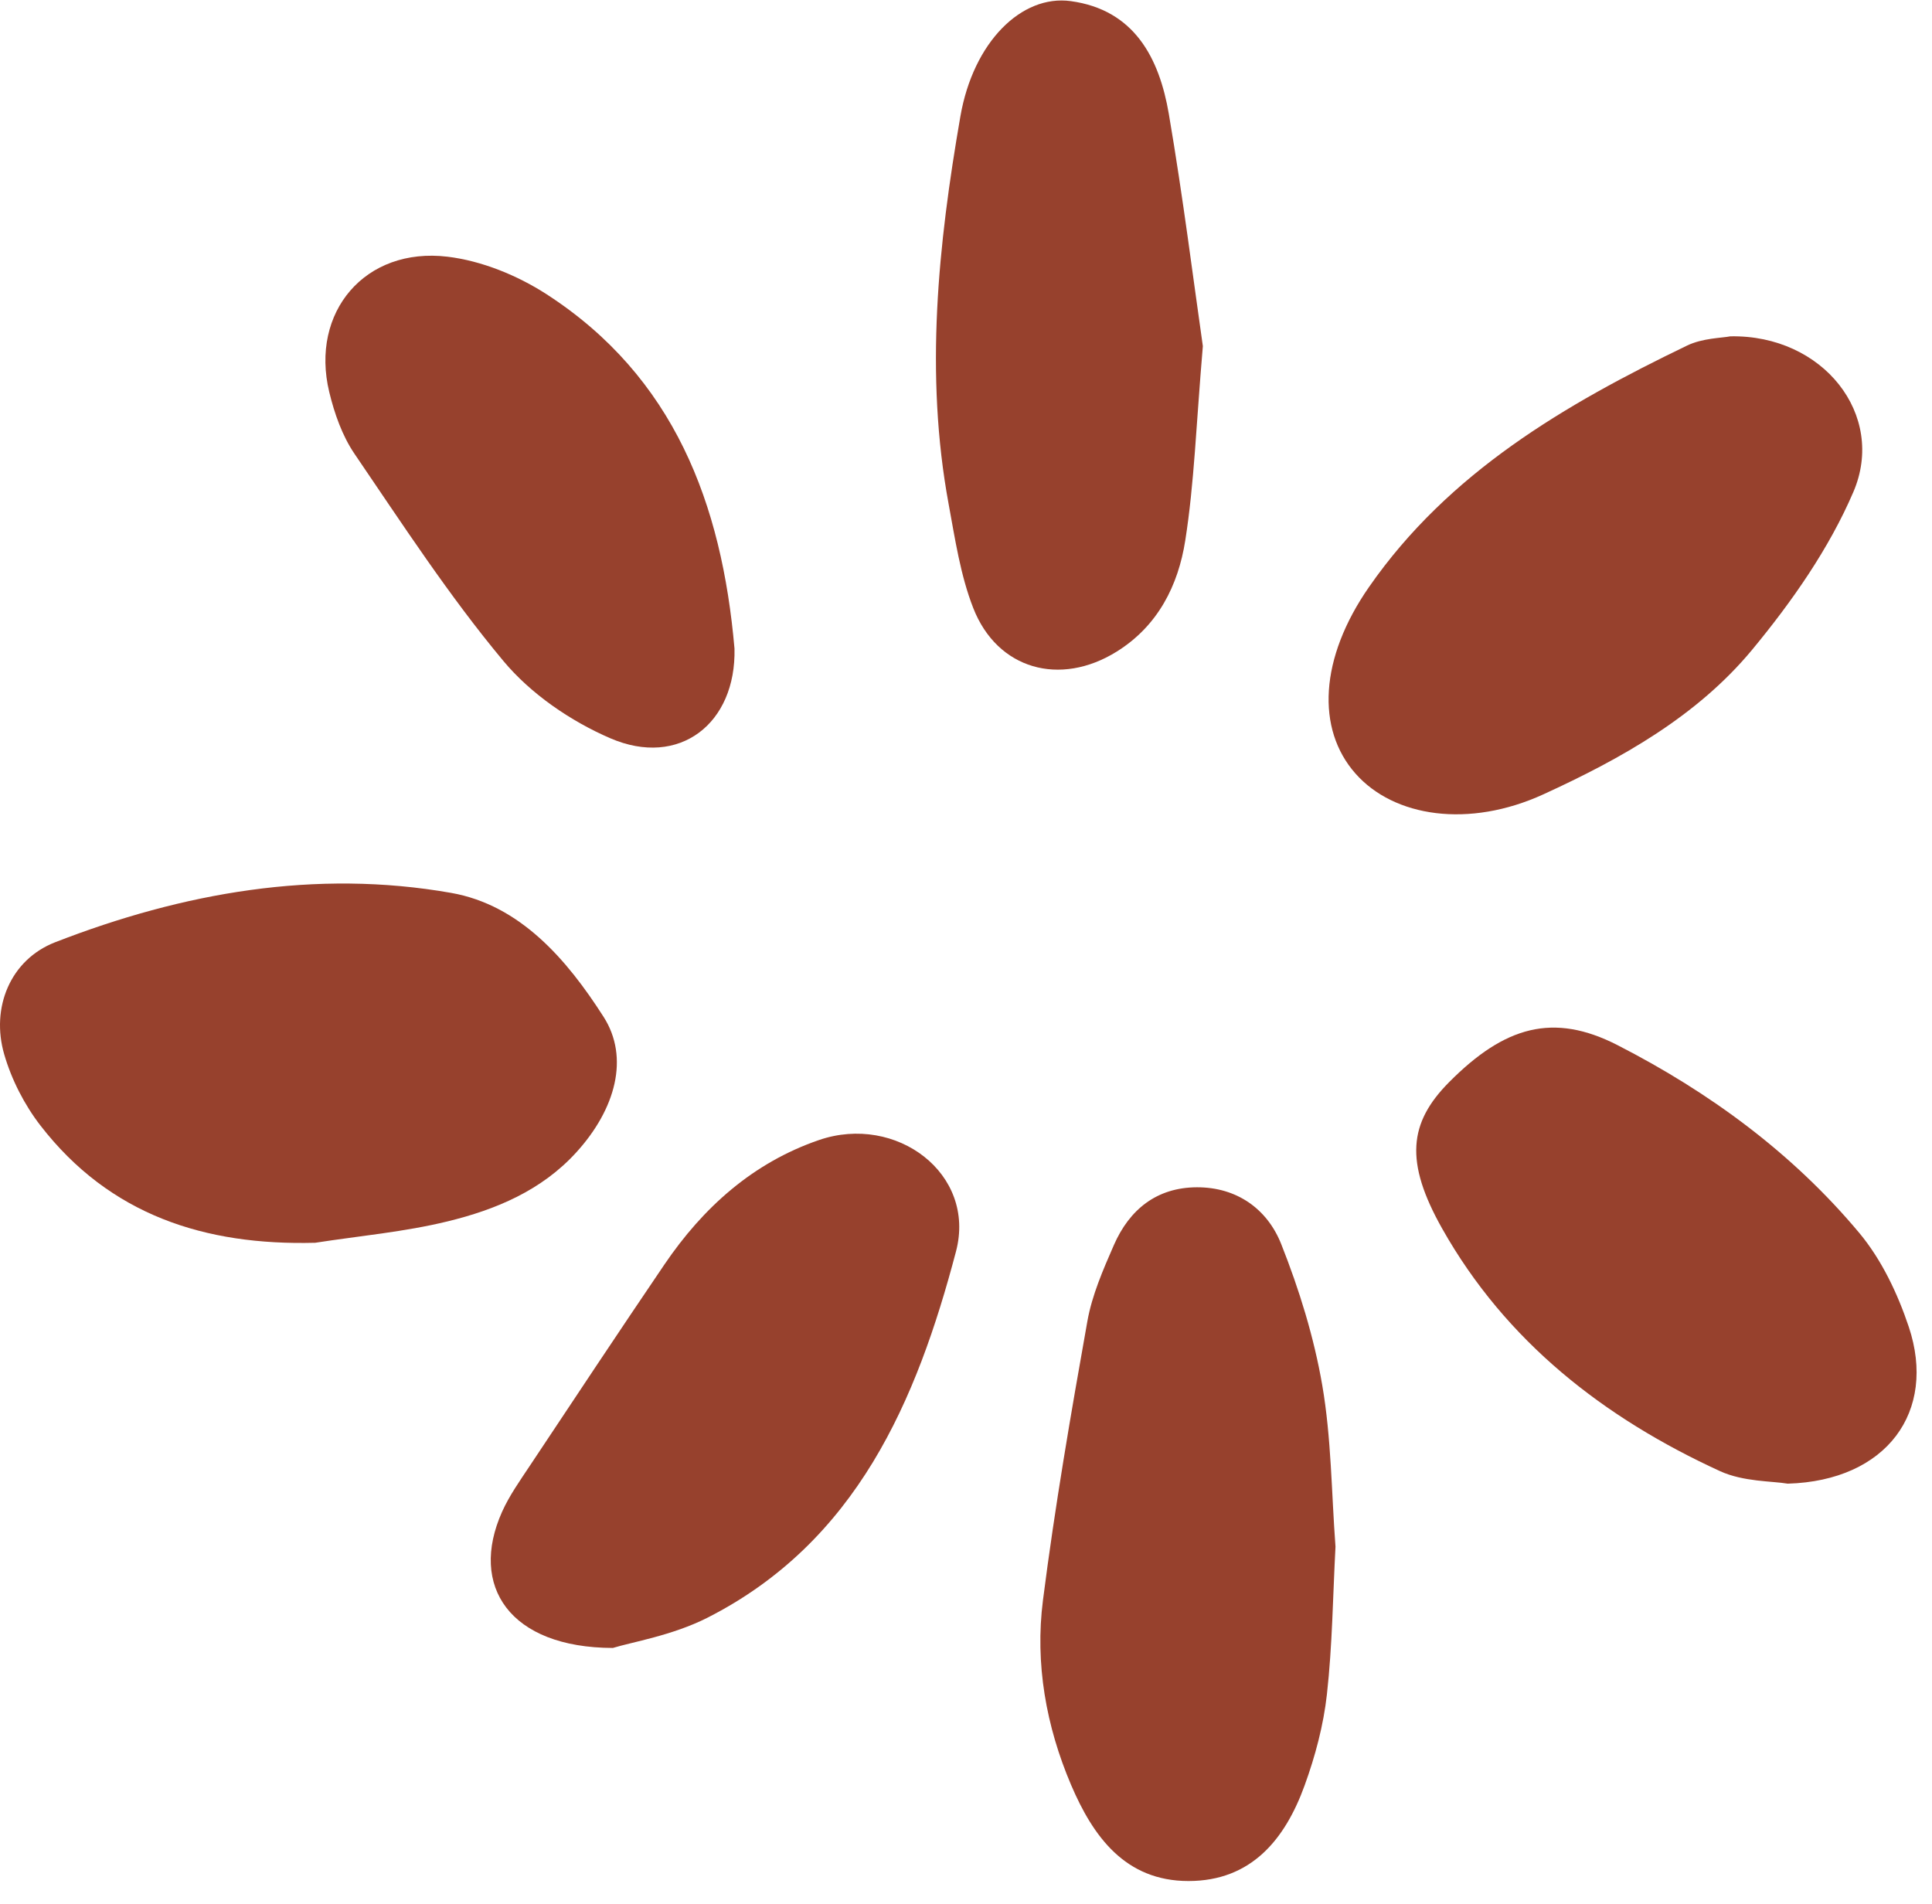<?xml version="1.0" encoding="UTF-8"?> <svg xmlns="http://www.w3.org/2000/svg" width="69" height="68" viewBox="0 0 69 68" fill="none"> <path d="M11.256 44.389C7.316 44.492 3.92 43.4 1.445 40.202C0.872 39.461 0.413 38.563 0.152 37.664C-0.333 36.001 0.362 34.281 1.97 33.655C6.519 31.886 11.27 31.039 16.113 31.892C18.579 32.327 20.25 34.276 21.557 36.32C22.488 37.776 21.986 39.614 20.587 41.154C19.345 42.522 17.707 43.205 15.989 43.624C14.441 44.002 12.835 44.144 11.256 44.389Z" fill="#97412D"></path> <path d="M47.696 55.244C47.603 56.998 47.585 58.767 47.39 60.517C47.268 61.618 46.974 62.723 46.595 63.767C45.898 65.694 44.692 67.186 42.445 67.186C40.185 67.186 39.036 65.59 38.253 63.753C37.36 61.658 36.96 59.418 37.248 57.161C37.673 53.823 38.245 50.503 38.835 47.19C39.001 46.257 39.397 45.352 39.78 44.474C40.335 43.202 41.311 42.412 42.746 42.407C44.178 42.403 45.261 43.185 45.757 44.434C46.401 46.058 46.929 47.763 47.224 49.481C47.549 51.369 47.552 53.312 47.696 55.244Z" fill="#97412D"></path> <path d="M61.797 12.013C65.112 11.948 67.371 14.824 66.192 17.571C65.324 19.595 63.999 21.487 62.586 23.196C60.615 25.58 57.903 27.097 55.127 28.369C52.458 29.592 49.785 29.186 48.411 27.631C47.002 26.039 47.124 23.511 48.895 20.964C51.738 16.873 55.888 14.448 60.252 12.343C60.81 12.074 61.497 12.073 61.797 12.013Z" fill="#97412D"></path> <path d="M63.847 52.993C63.294 52.898 62.267 52.929 61.43 52.546C57.282 50.643 53.783 47.919 51.507 43.884C50.16 41.495 50.313 40.104 51.753 38.653C53.737 36.654 55.476 36.155 57.769 37.33C61.053 39.012 64.025 41.191 66.403 44.038C67.198 44.99 67.774 46.205 68.171 47.393C69.18 50.417 67.384 52.89 63.847 52.993Z" fill="#97412D"></path> <path d="M42.959 12.363C42.719 15.175 42.653 17.263 42.33 19.31C42.079 20.908 41.357 22.356 39.882 23.274C37.863 24.532 35.619 23.916 34.759 21.718C34.3 20.544 34.111 19.257 33.88 18.006C33.023 13.364 33.505 8.741 34.299 4.159C34.76 1.498 36.486 -0.2 38.241 0.04C40.511 0.35 41.403 2.071 41.744 4.071C42.254 7.055 42.628 10.062 42.959 12.363Z" fill="#97412D"></path> <path d="M21.888 58.861C18.205 58.852 16.742 56.651 17.932 53.996C18.192 53.417 18.57 52.886 18.924 52.352C20.519 49.951 22.112 47.549 23.73 45.164C25.114 43.125 26.894 41.528 29.251 40.719C32.005 39.775 34.875 41.918 34.143 44.698C32.74 50.026 30.598 55.072 25.264 57.782C24.013 58.417 22.559 58.653 21.888 58.861Z" fill="#97412D"></path> <path d="M26.232 23.166C26.295 25.843 24.262 27.432 21.799 26.37C20.38 25.758 18.957 24.784 17.976 23.606C16.035 21.279 14.37 18.718 12.66 16.208C12.222 15.564 11.944 14.769 11.759 14.003C11.07 11.148 13.039 8.815 15.985 9.169C17.203 9.316 18.475 9.835 19.515 10.506C24.081 13.457 25.78 17.997 26.232 23.166Z" fill="#97412D"></path> </svg> 